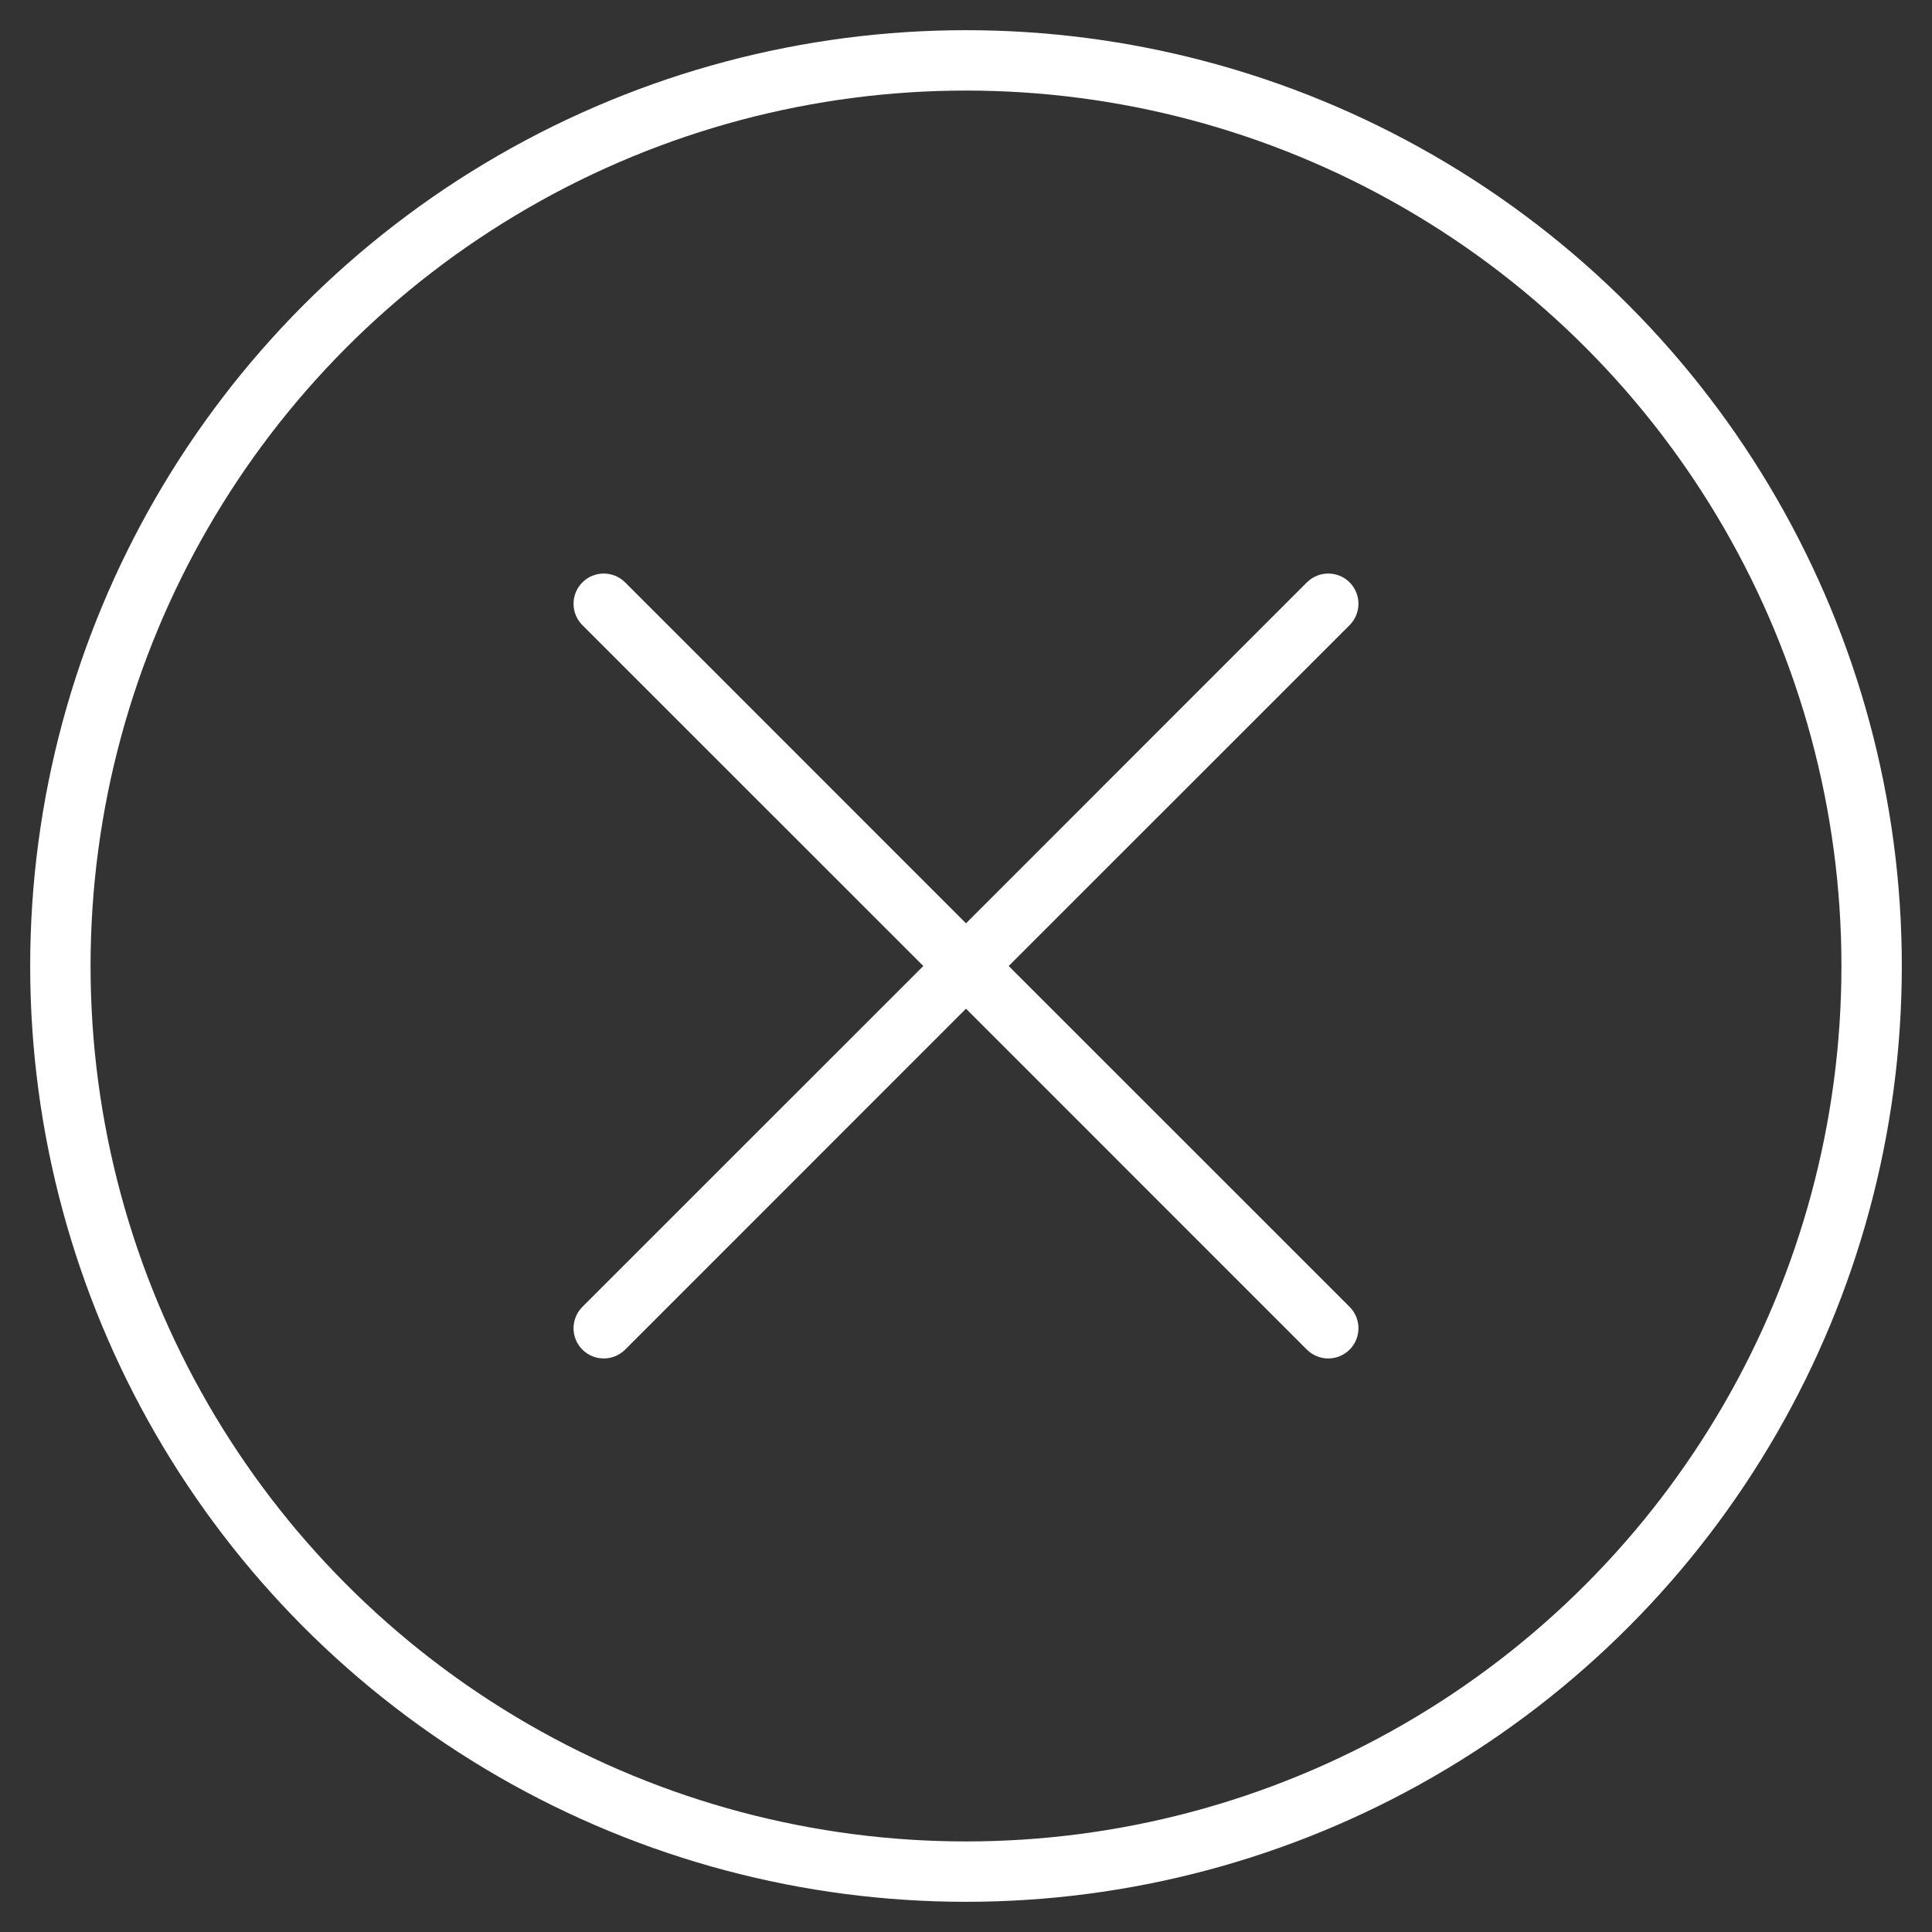 <svg width="32" height="32" viewBox="0 0 32 32" fill="none" xmlns="http://www.w3.org/2000/svg">
<rect x="0" y="0" width="32" height="32" fill="#333333" stroke="none"/>
<circle cx="16" cy="16" r="15" stroke="white" stroke-linecap="round" stroke-linejoin="round"/>
<path fill-rule="evenodd" clip-rule="evenodd" d="M22.354 10.354C22.549 10.158 22.549 9.842 22.354 9.646C22.158 9.451 21.842 9.451 21.646 9.646L16 15.293L10.354 9.646C10.158 9.451 9.842 9.451 9.646 9.646C9.451 9.842 9.451 10.158 9.646 10.354L15.293 16L9.646 21.646C9.451 21.842 9.451 22.158 9.646 22.354C9.842 22.549 10.158 22.549 10.354 22.354L16 16.707L21.646 22.354C21.842 22.549 22.158 22.549 22.354 22.354C22.549 22.158 22.549 21.842 22.354 21.646L16.707 16L22.354 10.354Z" fill="white"/>
</svg>
